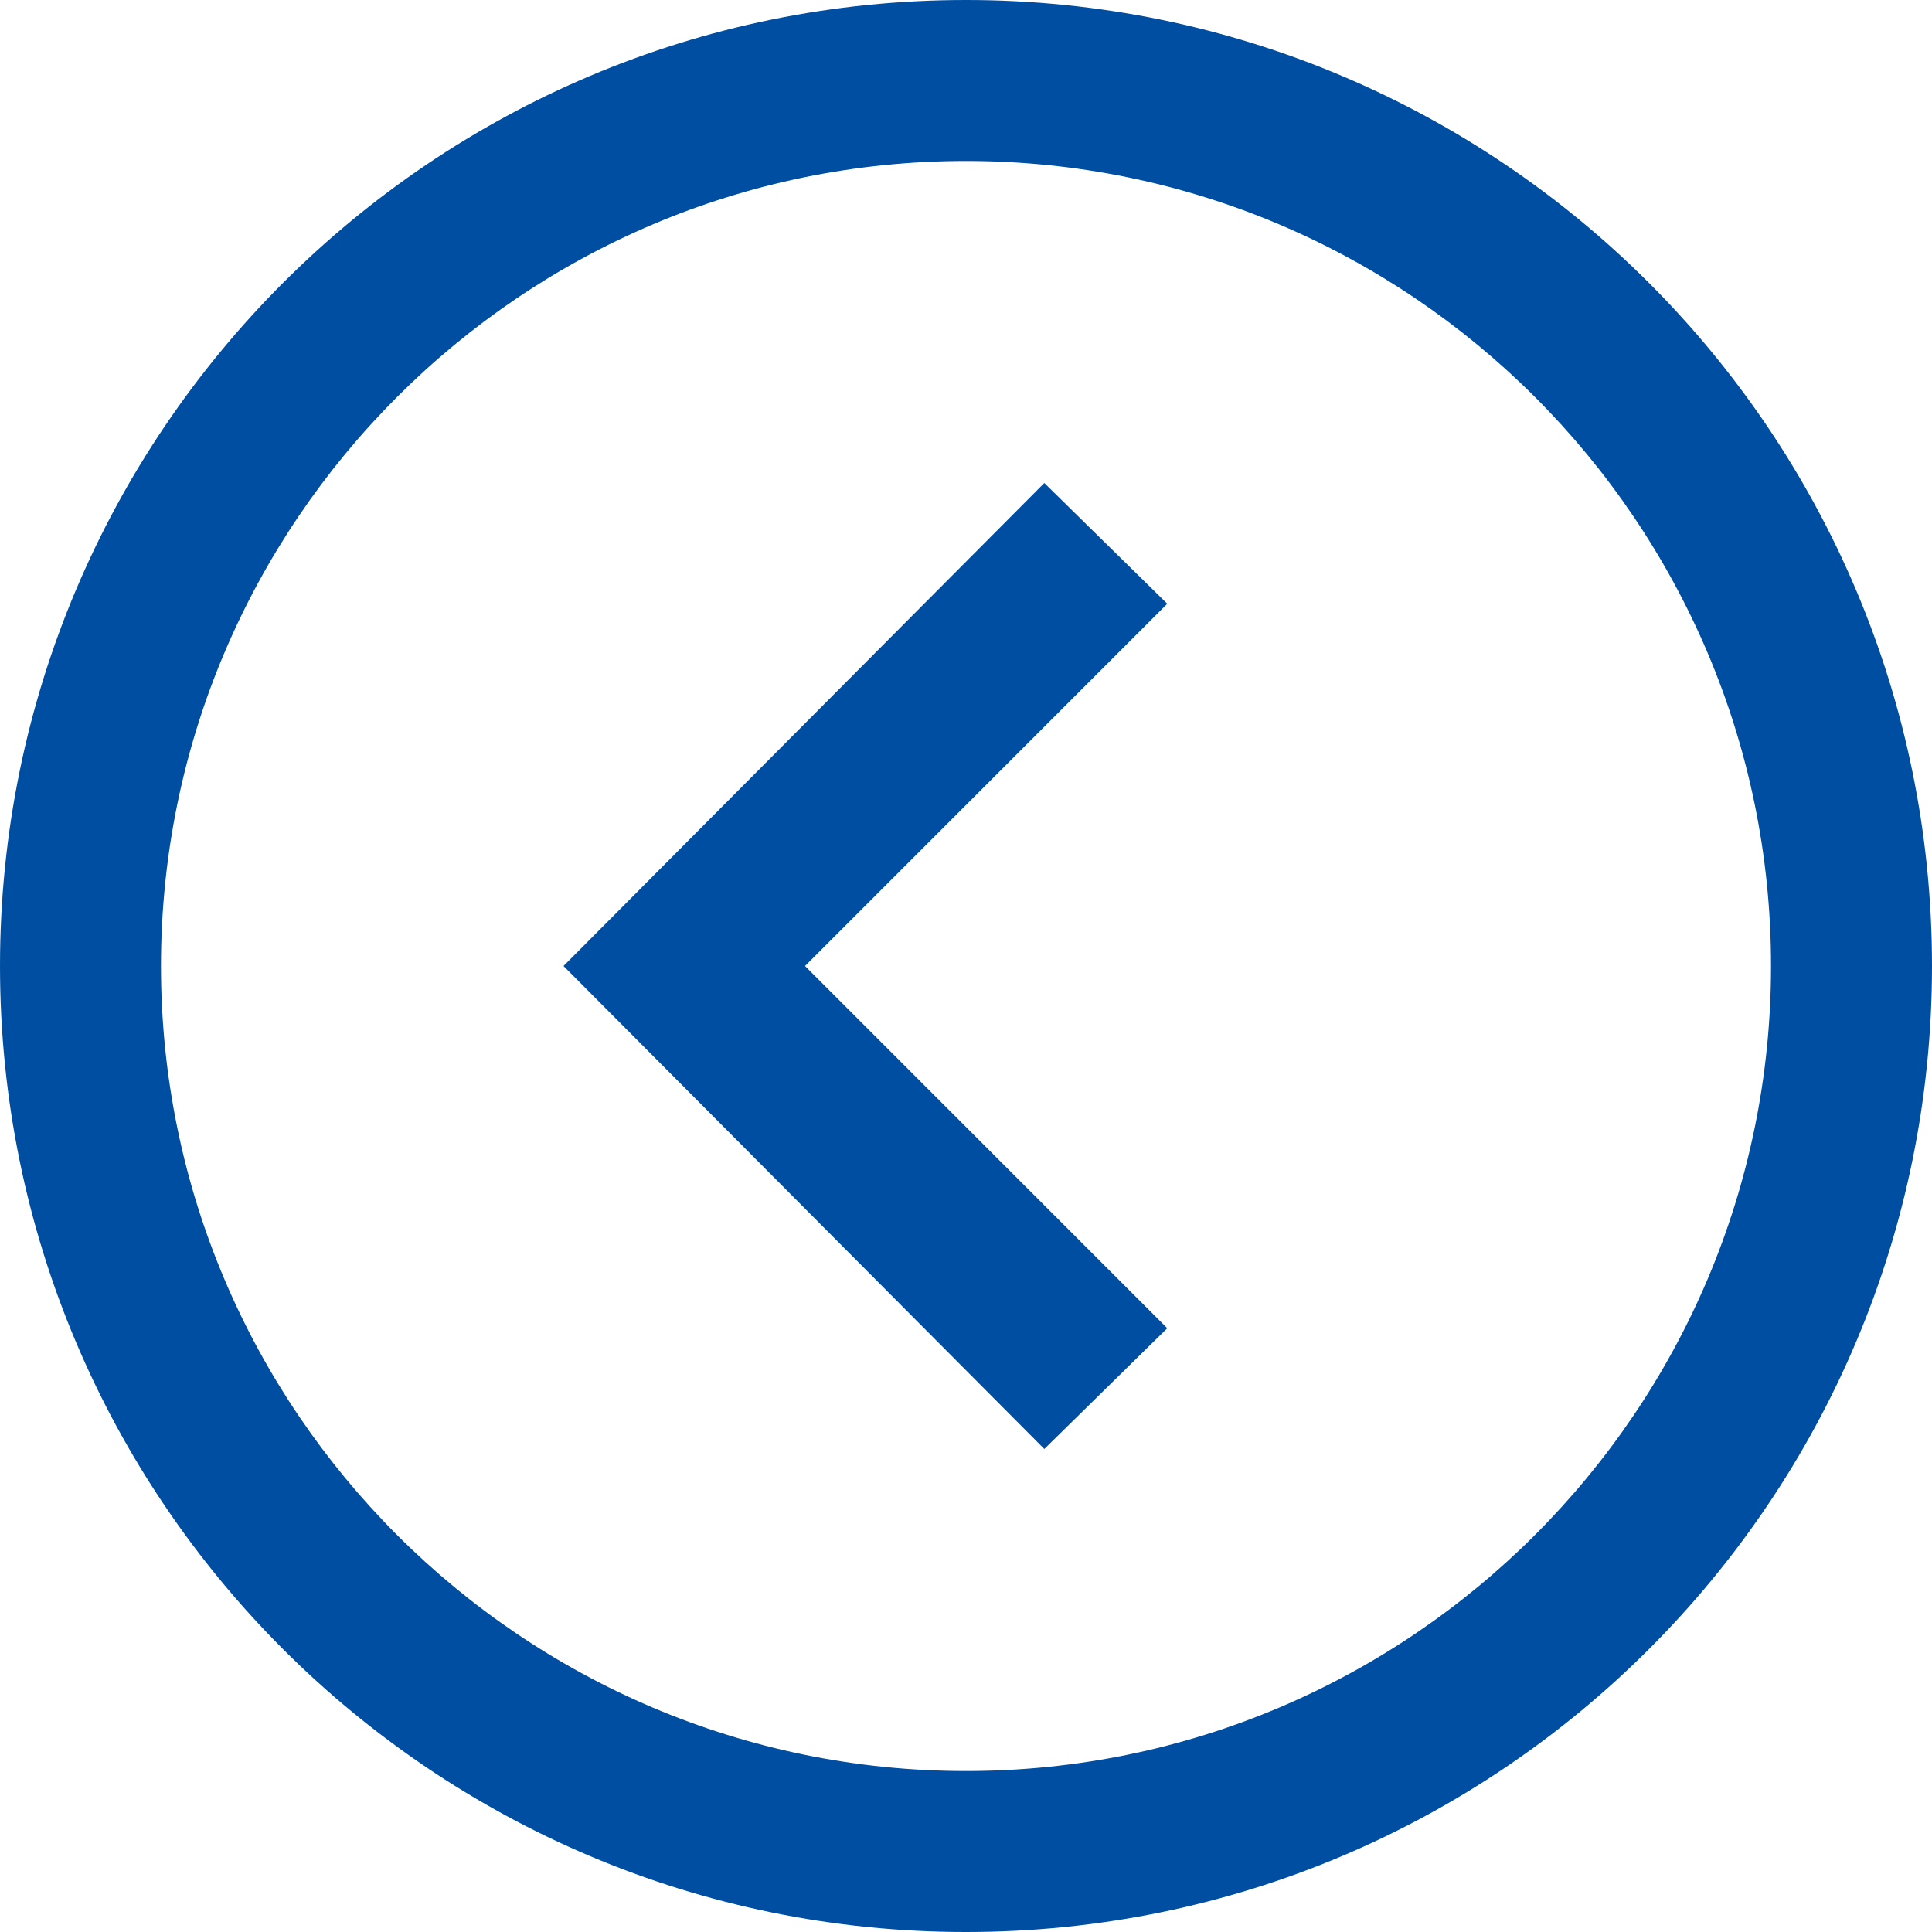 <svg xmlns="http://www.w3.org/2000/svg" xmlns:xlink="http://www.w3.org/1999/xlink" fill="none" version="1.1" width="28" height="28" viewBox="0 0 28 28"><g transform="matrix(-1,0,0,1,56,0)"><path d="M42,2.333C48.433,2.333,53.667,7.567,53.667,14C53.667,20.433,48.433,25.667,42,25.667C35.567,25.667,30.333,20.433,30.333,14C30.333,7.567,35.567,2.333,42,2.333ZM42,0C34.269,0,28,6.269,28,14C28,21.732,34.269,28,42,28C49.731,28,56,21.732,56,14C56,6.269,49.731,0,42,0ZM44.333,14L39.083,19.25L40.865,21L47.833,14L40.865,7L39.083,8.75L44.333,14Z" fill="#004EA2" fill-opacity="1"/></g></svg>